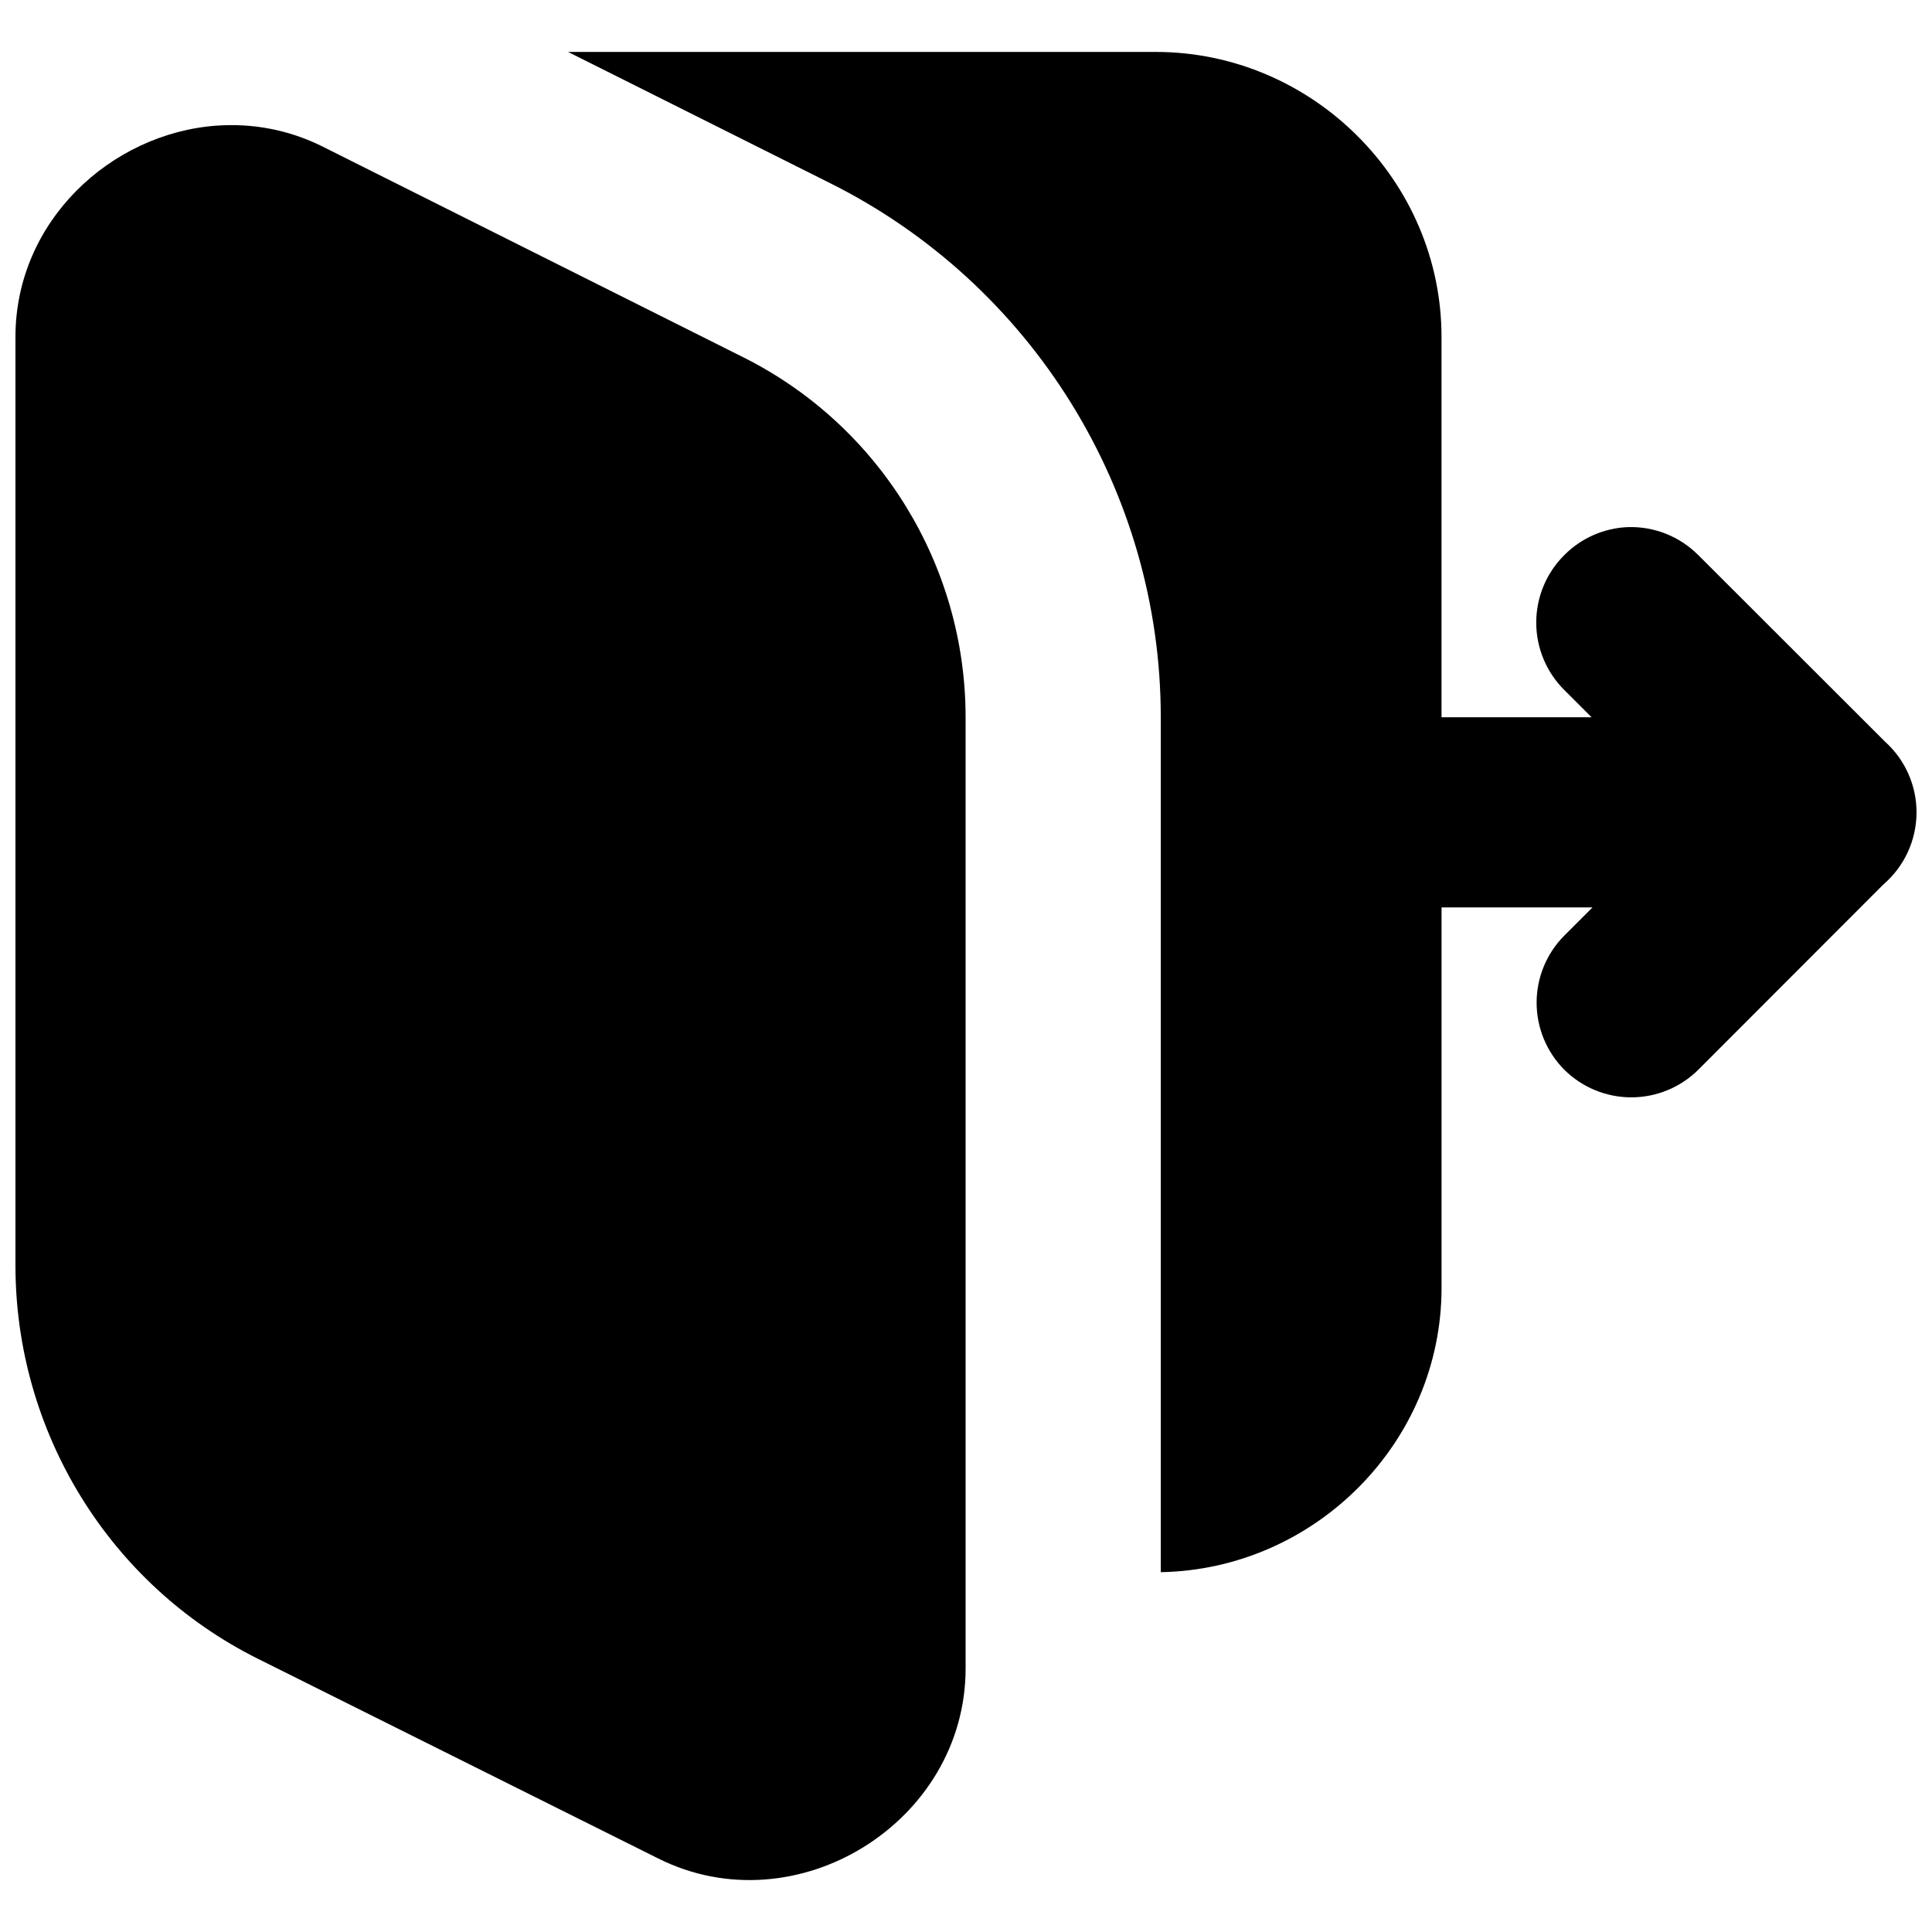 <?xml version="1.0" encoding="UTF-8"?>
<!-- Uploaded to: ICON Repo, www.svgrepo.com, Generator: ICON Repo Mixer Tools -->
<svg width="800px" height="800px" version="1.1" viewBox="144 144 512 512" xmlns="http://www.w3.org/2000/svg">
 <defs>
  <clipPath id="a">
   <path d="m148.09 157h503.81v486h-503.81z"/>
  </clipPath>
 </defs>
 <g clip-path="url(#a)">
  <path d="m294.54 157.76 69.484 34.793c53.551 26.773 87.594 81.668 87.594 141.53v226.56c40.832-0.734 74.406-34.348 74.406-75.34v-100.83h40.008l-7.481 7.481-0.004-0.004c-4.691 4.723-7.328 11.109-7.328 17.766s2.637 13.043 7.328 17.766c4.723 4.695 11.109 7.328 17.766 7.328s13.043-2.633 17.766-7.328l49.062-49.113v0.004c5.535-4.766 8.73-11.695 8.758-19 0.027-7.164-2.996-13.996-8.316-18.797-0.082-0.082-0.168-0.164-0.25-0.246l-49.258-49.211h-0.004c-4.906-4.941-11.641-7.629-18.602-7.43-6.379 0.242-12.43 2.898-16.926 7.43-4.754 4.731-7.426 11.16-7.426 17.863 0 6.707 2.672 13.137 7.426 17.863l7.234 7.234h-39.762v-100.78c0.004-41.441-34.285-75.535-75.73-75.535zm-93.152 19.535c-28.047 2.039-53.293 25.379-53.293 56v246.05c0 44.02 24.75 84.492 64.121 104.18l106.24 53c36.52 18.258 81.441-9.562 81.441-50.391l-0.004-252.05c0-40.375-22.844-77.363-58.953-95.418l-111.41-55.805c-9.129-4.562-18.797-6.238-28.148-5.559z"/>
 </g>
</svg>